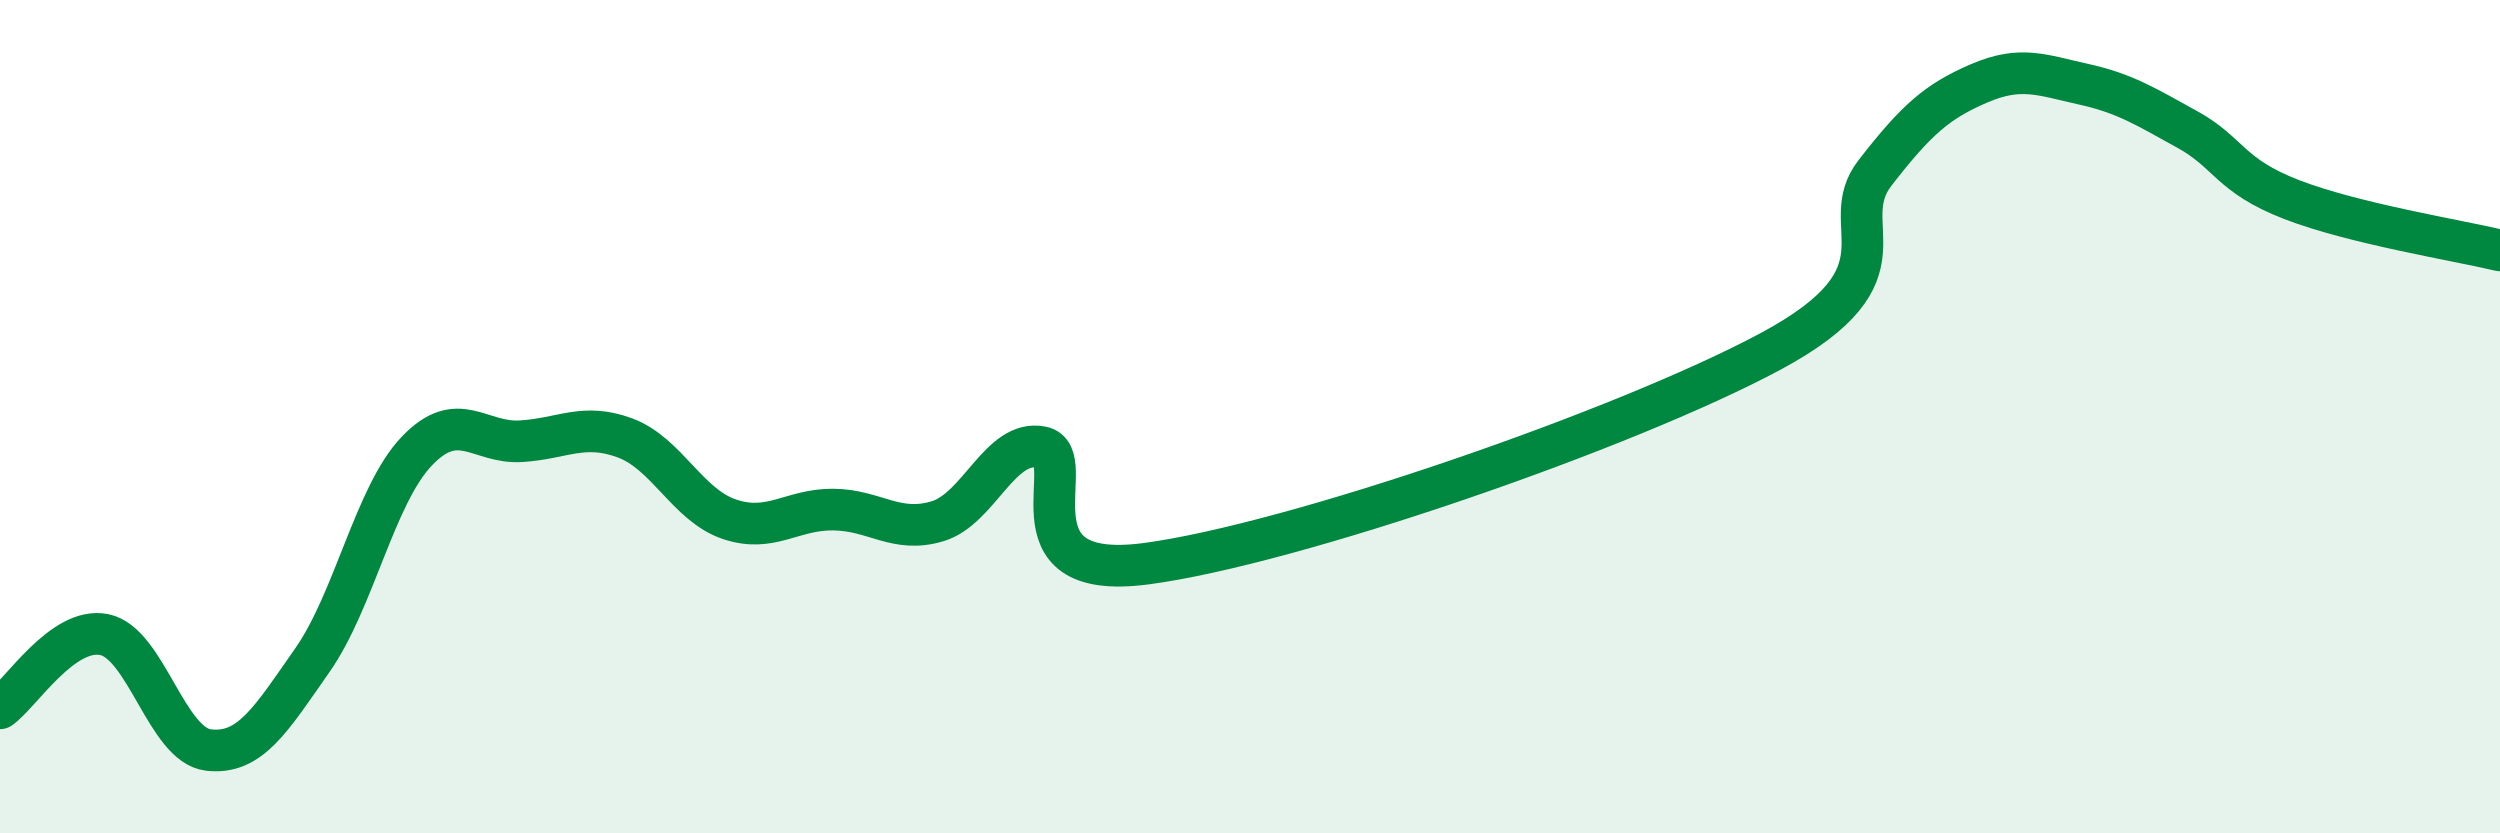 
    <svg width="60" height="20" viewBox="0 0 60 20" xmlns="http://www.w3.org/2000/svg">
      <path
        d="M 0,17 C 0.5,16.65 1.5,15.03 2.5,15.23 C 3.5,15.43 4,17.88 5,18 C 6,18.12 6.5,17.27 7.5,15.84 C 8.5,14.41 9,11.88 10,10.83 C 11,9.78 11.5,10.65 12.5,10.59 C 13.5,10.53 14,10.14 15,10.51 C 16,10.88 16.5,12.12 17.5,12.46 C 18.5,12.8 19,12.22 20,12.23 C 21,12.24 21.5,12.81 22.5,12.51 C 23.5,12.21 24,10.53 25,10.73 C 26,10.93 24,13.99 27.5,13.53 C 31,13.07 39,10.31 42.5,8.43 C 46,6.55 44,5.44 45,4.15 C 46,2.86 46.5,2.43 47.5,2 C 48.5,1.57 49,1.8 50,2.02 C 51,2.24 51.5,2.56 52.5,3.11 C 53.5,3.66 53.5,4.21 55,4.79 C 56.5,5.37 59,5.77 60,6.01L60 20L0 20Z"
        fill="#008740"
        opacity="0.1"
        stroke-linecap="round"
        stroke-linejoin="round"
      />
      <path
        d="M 0,17 C 0.5,16.65 1.5,15.03 2.5,15.23 C 3.5,15.43 4,17.88 5,18 C 6,18.12 6.5,17.27 7.5,15.84 C 8.5,14.41 9,11.88 10,10.83 C 11,9.78 11.5,10.65 12.5,10.59 C 13.5,10.53 14,10.14 15,10.51 C 16,10.88 16.5,12.12 17.5,12.46 C 18.5,12.8 19,12.22 20,12.23 C 21,12.24 21.5,12.81 22.5,12.51 C 23.5,12.21 24,10.53 25,10.73 C 26,10.93 24,13.99 27.5,13.53 C 31,13.07 39,10.31 42.5,8.43 C 46,6.55 44,5.44 45,4.15 C 46,2.86 46.5,2.43 47.5,2 C 48.5,1.57 49,1.8 50,2.02 C 51,2.24 51.5,2.56 52.5,3.11 C 53.5,3.66 53.5,4.21 55,4.79 C 56.5,5.37 59,5.77 60,6.01"
        stroke="#008740"
        stroke-width="1"
        fill="none"
        stroke-linecap="round"
        stroke-linejoin="round"
      />
    </svg>
  